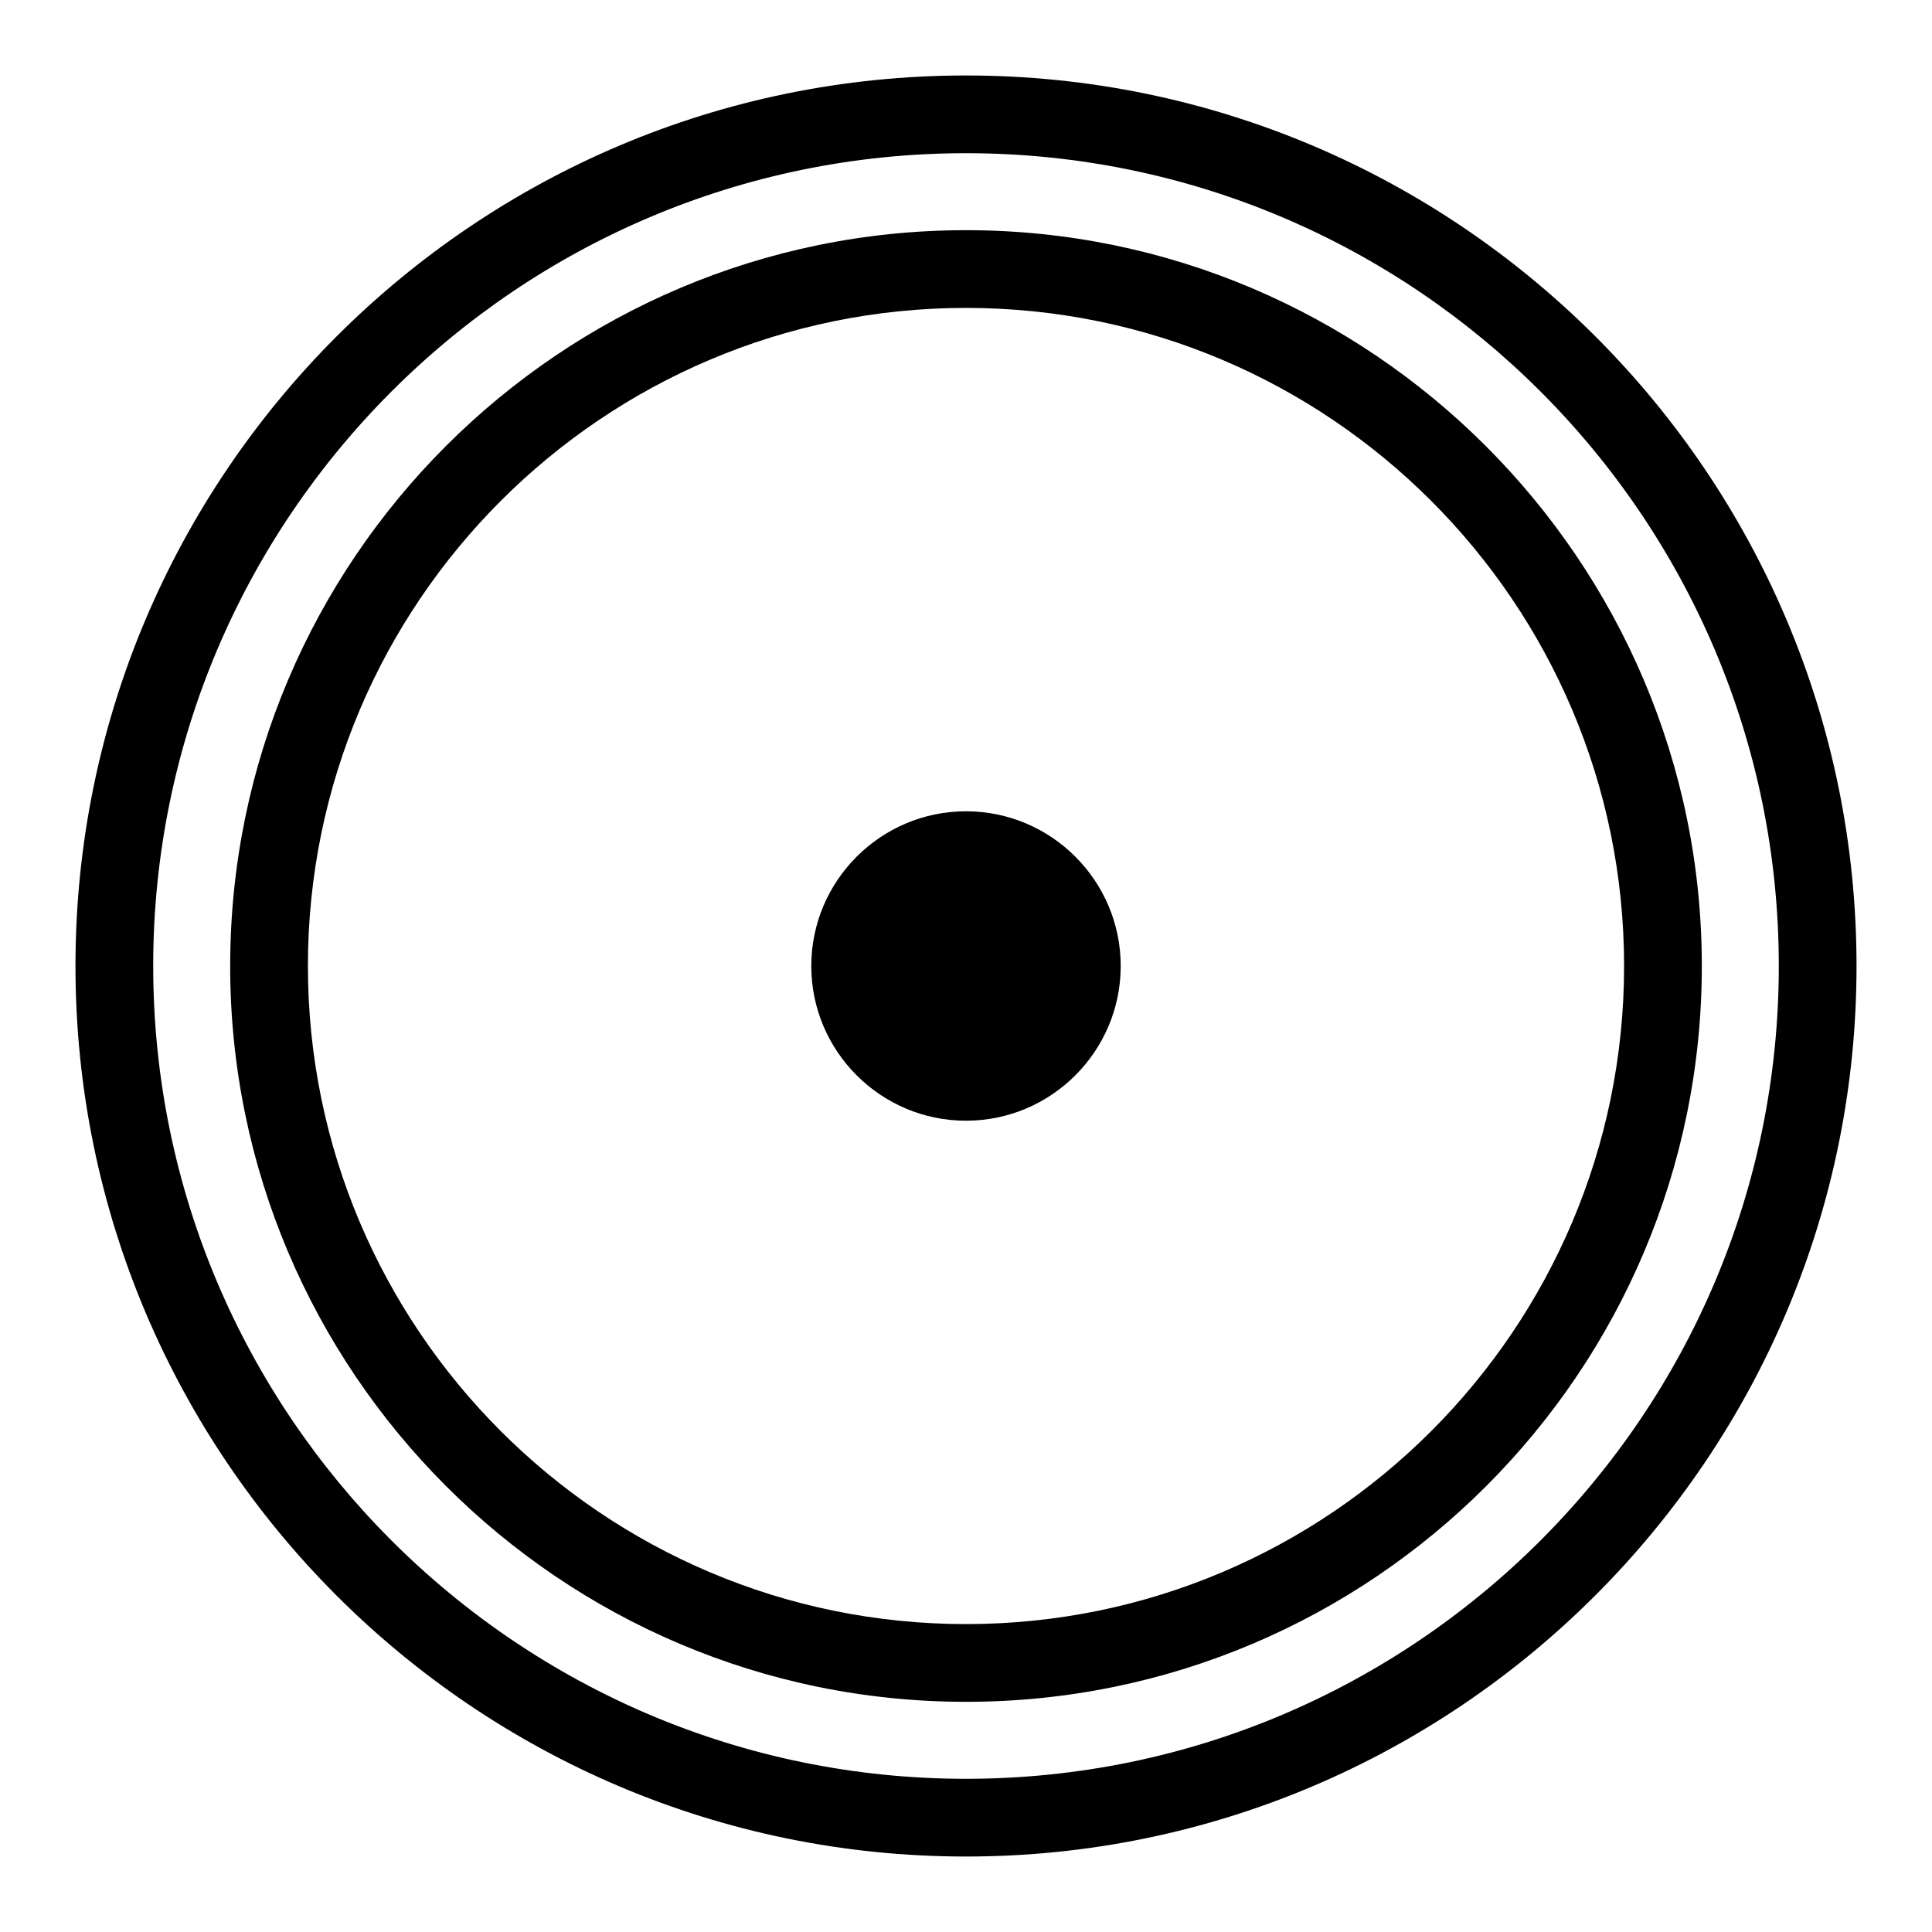 <?xml version="1.0" encoding="utf-8"?>
<!-- Svg Vector Icons : http://www.onlinewebfonts.com/icon -->
<!DOCTYPE svg PUBLIC "-//W3C//DTD SVG 1.1//EN" "http://www.w3.org/Graphics/SVG/1.1/DTD/svg11.dtd">
<svg version="1.1" xmlns="http://www.w3.org/2000/svg" xmlns:xlink="http://www.w3.org/1999/xlink" x="0px" y="0px" viewBox="0 0 256 256" enable-background="new 0 0 256 256" xml:space="preserve">
<g> <path fill="#000000" d="M128,10C62.9,10,10,62.9,10,128c0,65.1,52.9,118,118,118S246,193,246,128C246,62.9,193.1,10,128,10z  M128,235.7c-59.4,0-107.7-48.3-107.7-107.7C20.3,68.6,68.6,20.3,128,20.3S235.7,68.6,235.7,128C235.7,187.4,187.4,235.7,128,235.7 L128,235.7z"/> <path fill="#000000" d="M128,30.5c-53.7,0-97.5,43.7-97.5,97.5c0,53.7,43.7,97.5,97.5,97.5c53.8,0,97.5-43.7,97.5-97.5 C225.5,74.3,181.7,30.5,128,30.5z M128,215.2c-48.1,0-87.2-39.1-87.2-87.2c0-48.1,39.1-87.2,87.2-87.2s87.2,39.1,87.2,87.2 C215.2,176.1,176.1,215.2,128,215.2z"/> <path fill="#000000" d="M128,107.5c-11.3,0-20.5,9.2-20.5,20.5c0,11.3,9.2,20.5,20.5,20.5c11.3,0,20.5-9.2,20.5-20.5 C148.5,116.7,139.3,107.5,128,107.5z"/></g>
</svg>
